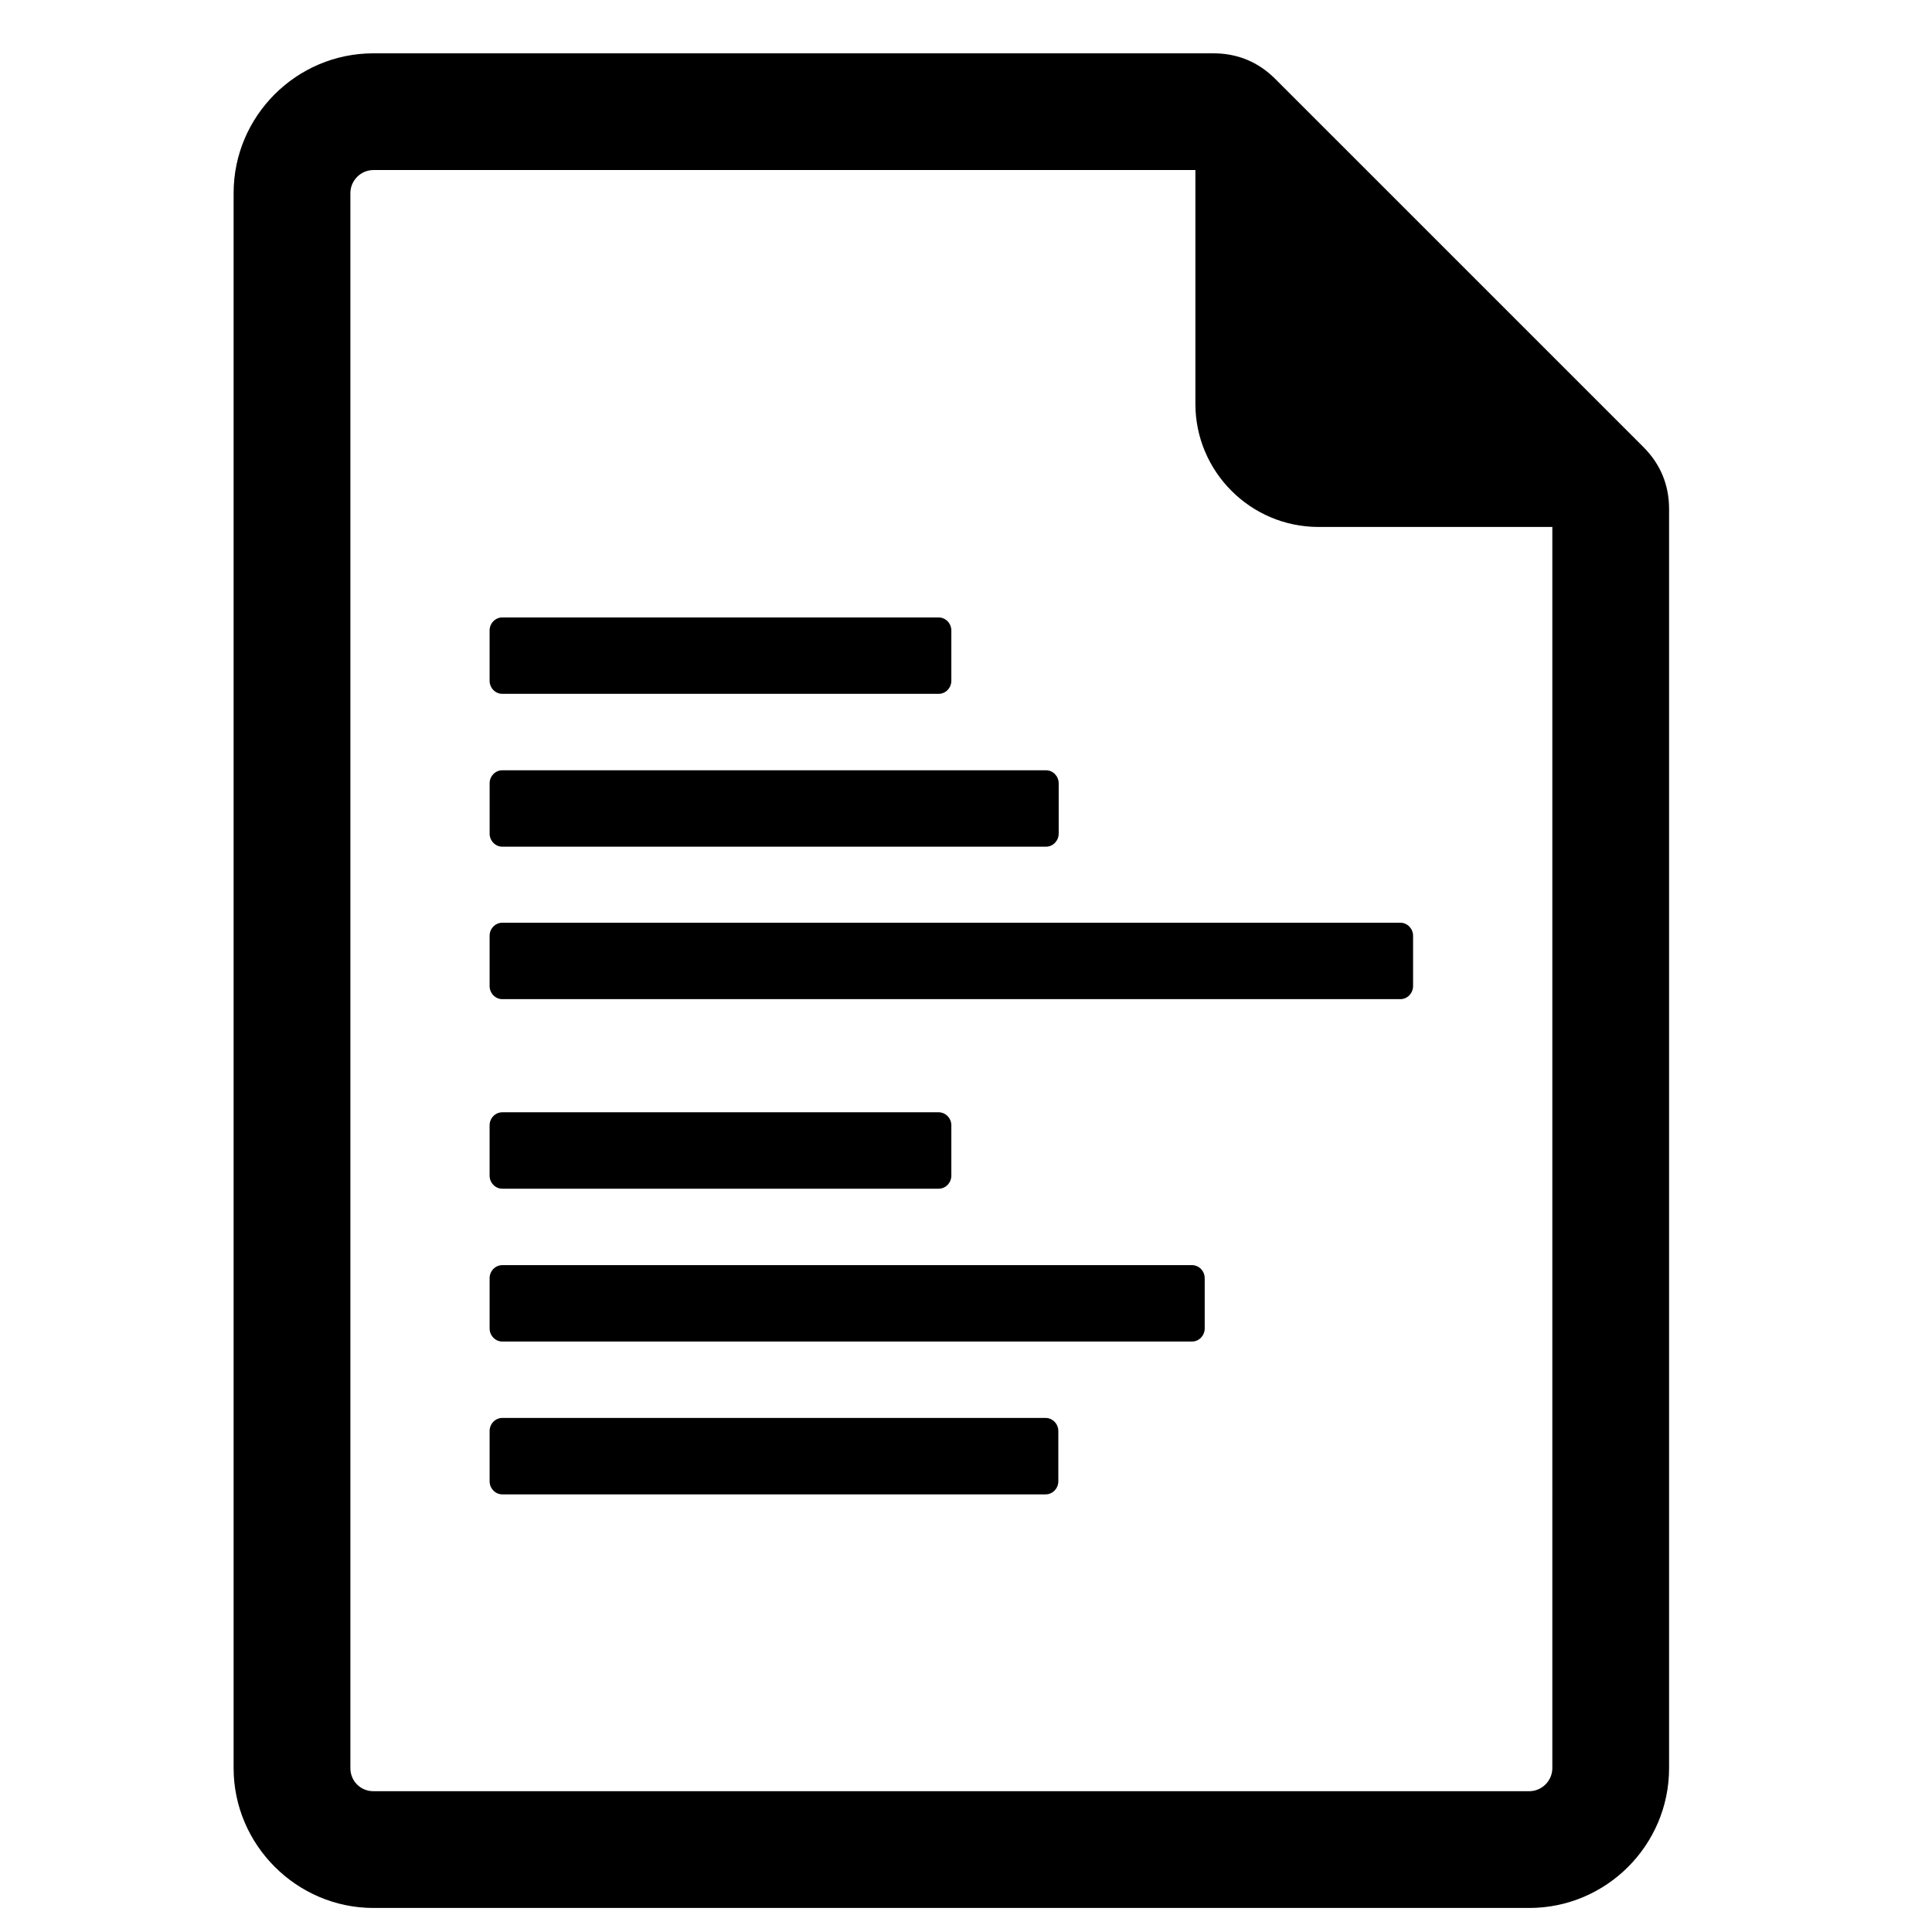 <?xml version="1.0" encoding="UTF-8"?>
<!-- Uploaded to: ICON Repo, www.svgrepo.com, Generator: ICON Repo Mixer Tools -->
<svg fill="#000000" width="800px" height="800px" version="1.1" viewBox="144 144 512 512" xmlns="http://www.w3.org/2000/svg">
 <path d="m421.2 368.38c1.844 0 3.363-1.559 3.363-3.465v-13.324c0-1.906-1.52-3.465-3.363-3.465h-144.08c-1.844 0-3.363 1.559-3.363 3.465v13.324c0 1.906 1.52 3.465 3.363 3.465zm158.33-105.9-97.57-97.562c-4.519-4.512-10.016-6.789-16.402-6.789h-222.59c-20.422 0-37.059 16.625-37.059 37.051v417.39c0 20.34 16.719 37.059 37.059 37.059h306.29c20.422 0 37.066-16.633 37.066-37.059v-333.68c0-6.387-2.285-11.891-6.797-16.41zm-24.145 350.09c0 3.356-2.766 6.117-6.125 6.117h-306.29c-3.434 0-6.117-2.684-6.117-6.117v-417.39c0-3.348 2.758-6.117 6.117-6.117h217.82v61.977c0 17.957 14.648 32.609 32.617 32.609h61.977zm-159.27-288.16v-13.316c0-1.906-1.512-3.465-3.363-3.465h-115.64c-1.852 0-3.363 1.559-3.363 3.465v13.316c0 1.906 1.512 3.465 3.363 3.465h115.64c1.852 0 3.363-1.559 3.363-3.465zm63.781 175.11c1.844 0 3.363-1.559 3.363-3.465v-13.324c0-1.906-1.52-3.457-3.363-3.457h-182.78c-1.844 0-3.363 1.551-3.363 3.457v13.324c0 1.906 1.52 3.465 3.363 3.465zm-63.781-43.965v-13.324c0-1.906-1.512-3.465-3.363-3.465h-115.64c-1.852 0-3.363 1.559-3.363 3.465v13.324c0 1.898 1.512 3.465 3.363 3.465h115.64c1.852 0 3.363-1.566 3.363-3.465zm28.352 67.68v13.324c0 1.906-1.52 3.465-3.371 3.465h-143.98c-1.844 0-3.363-1.559-3.363-3.465v-13.324c0-1.906 1.512-3.465 3.363-3.465h143.98c1.852 0 3.371 1.559 3.371 3.465zm94.012-131.24v13.324c0 1.906-1.52 3.465-3.363 3.465h-238c-1.852 0-3.363-1.559-3.363-3.465v-13.324c0-1.906 1.512-3.465 3.363-3.465h238c1.844 0 3.363 1.559 3.363 3.465z"/>
</svg>